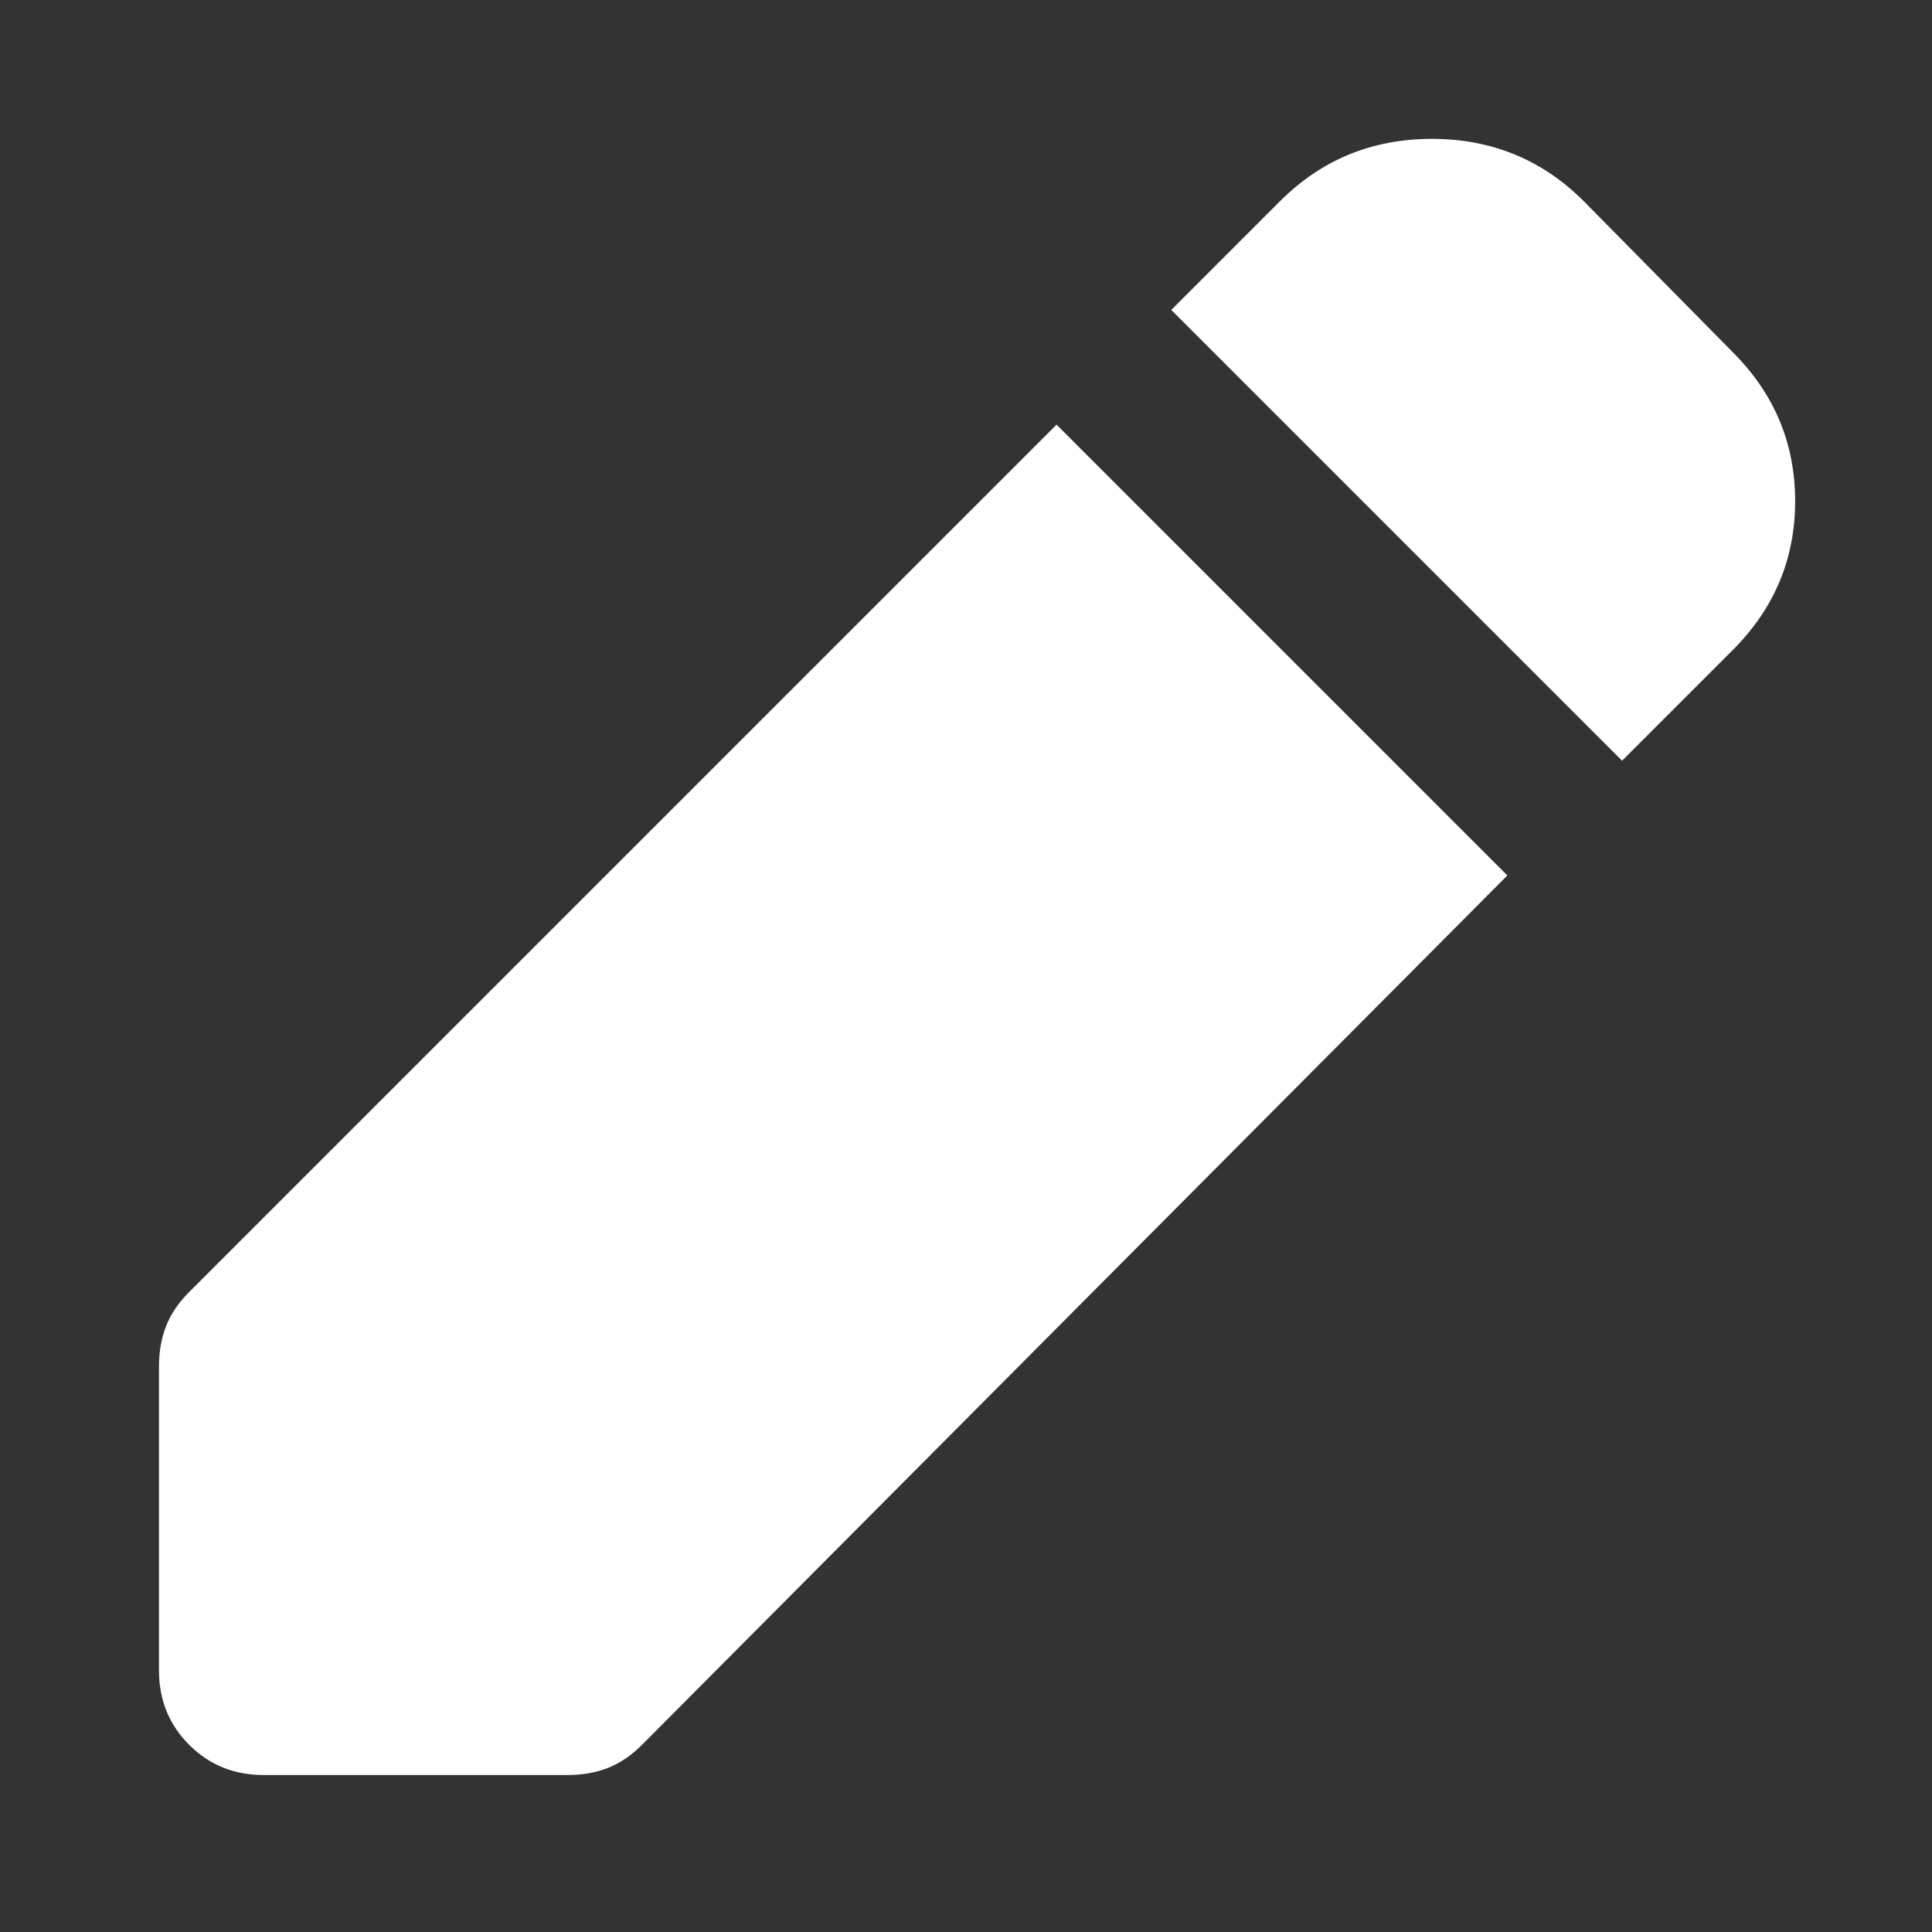 <svg xmlns="http://www.w3.org/2000/svg" height="24" viewBox="0 -960 960 960" width="24">
<rect x="0" y="-960" width="960" height="960" fill="#333333" stroke="none"/>
<path fill="#fff" d="M806-582 582-806l54-54q31-31 75.5-31t75.5 31l74 75q31 31 31 74t-31 74l-55 55ZM131-78q-22 0-37-15t-15-37v-151q0-11 3.5-20T94-318l431-431 224 224L319-93q-8 8-17 11.5T282-78H131Z"/>
</svg>